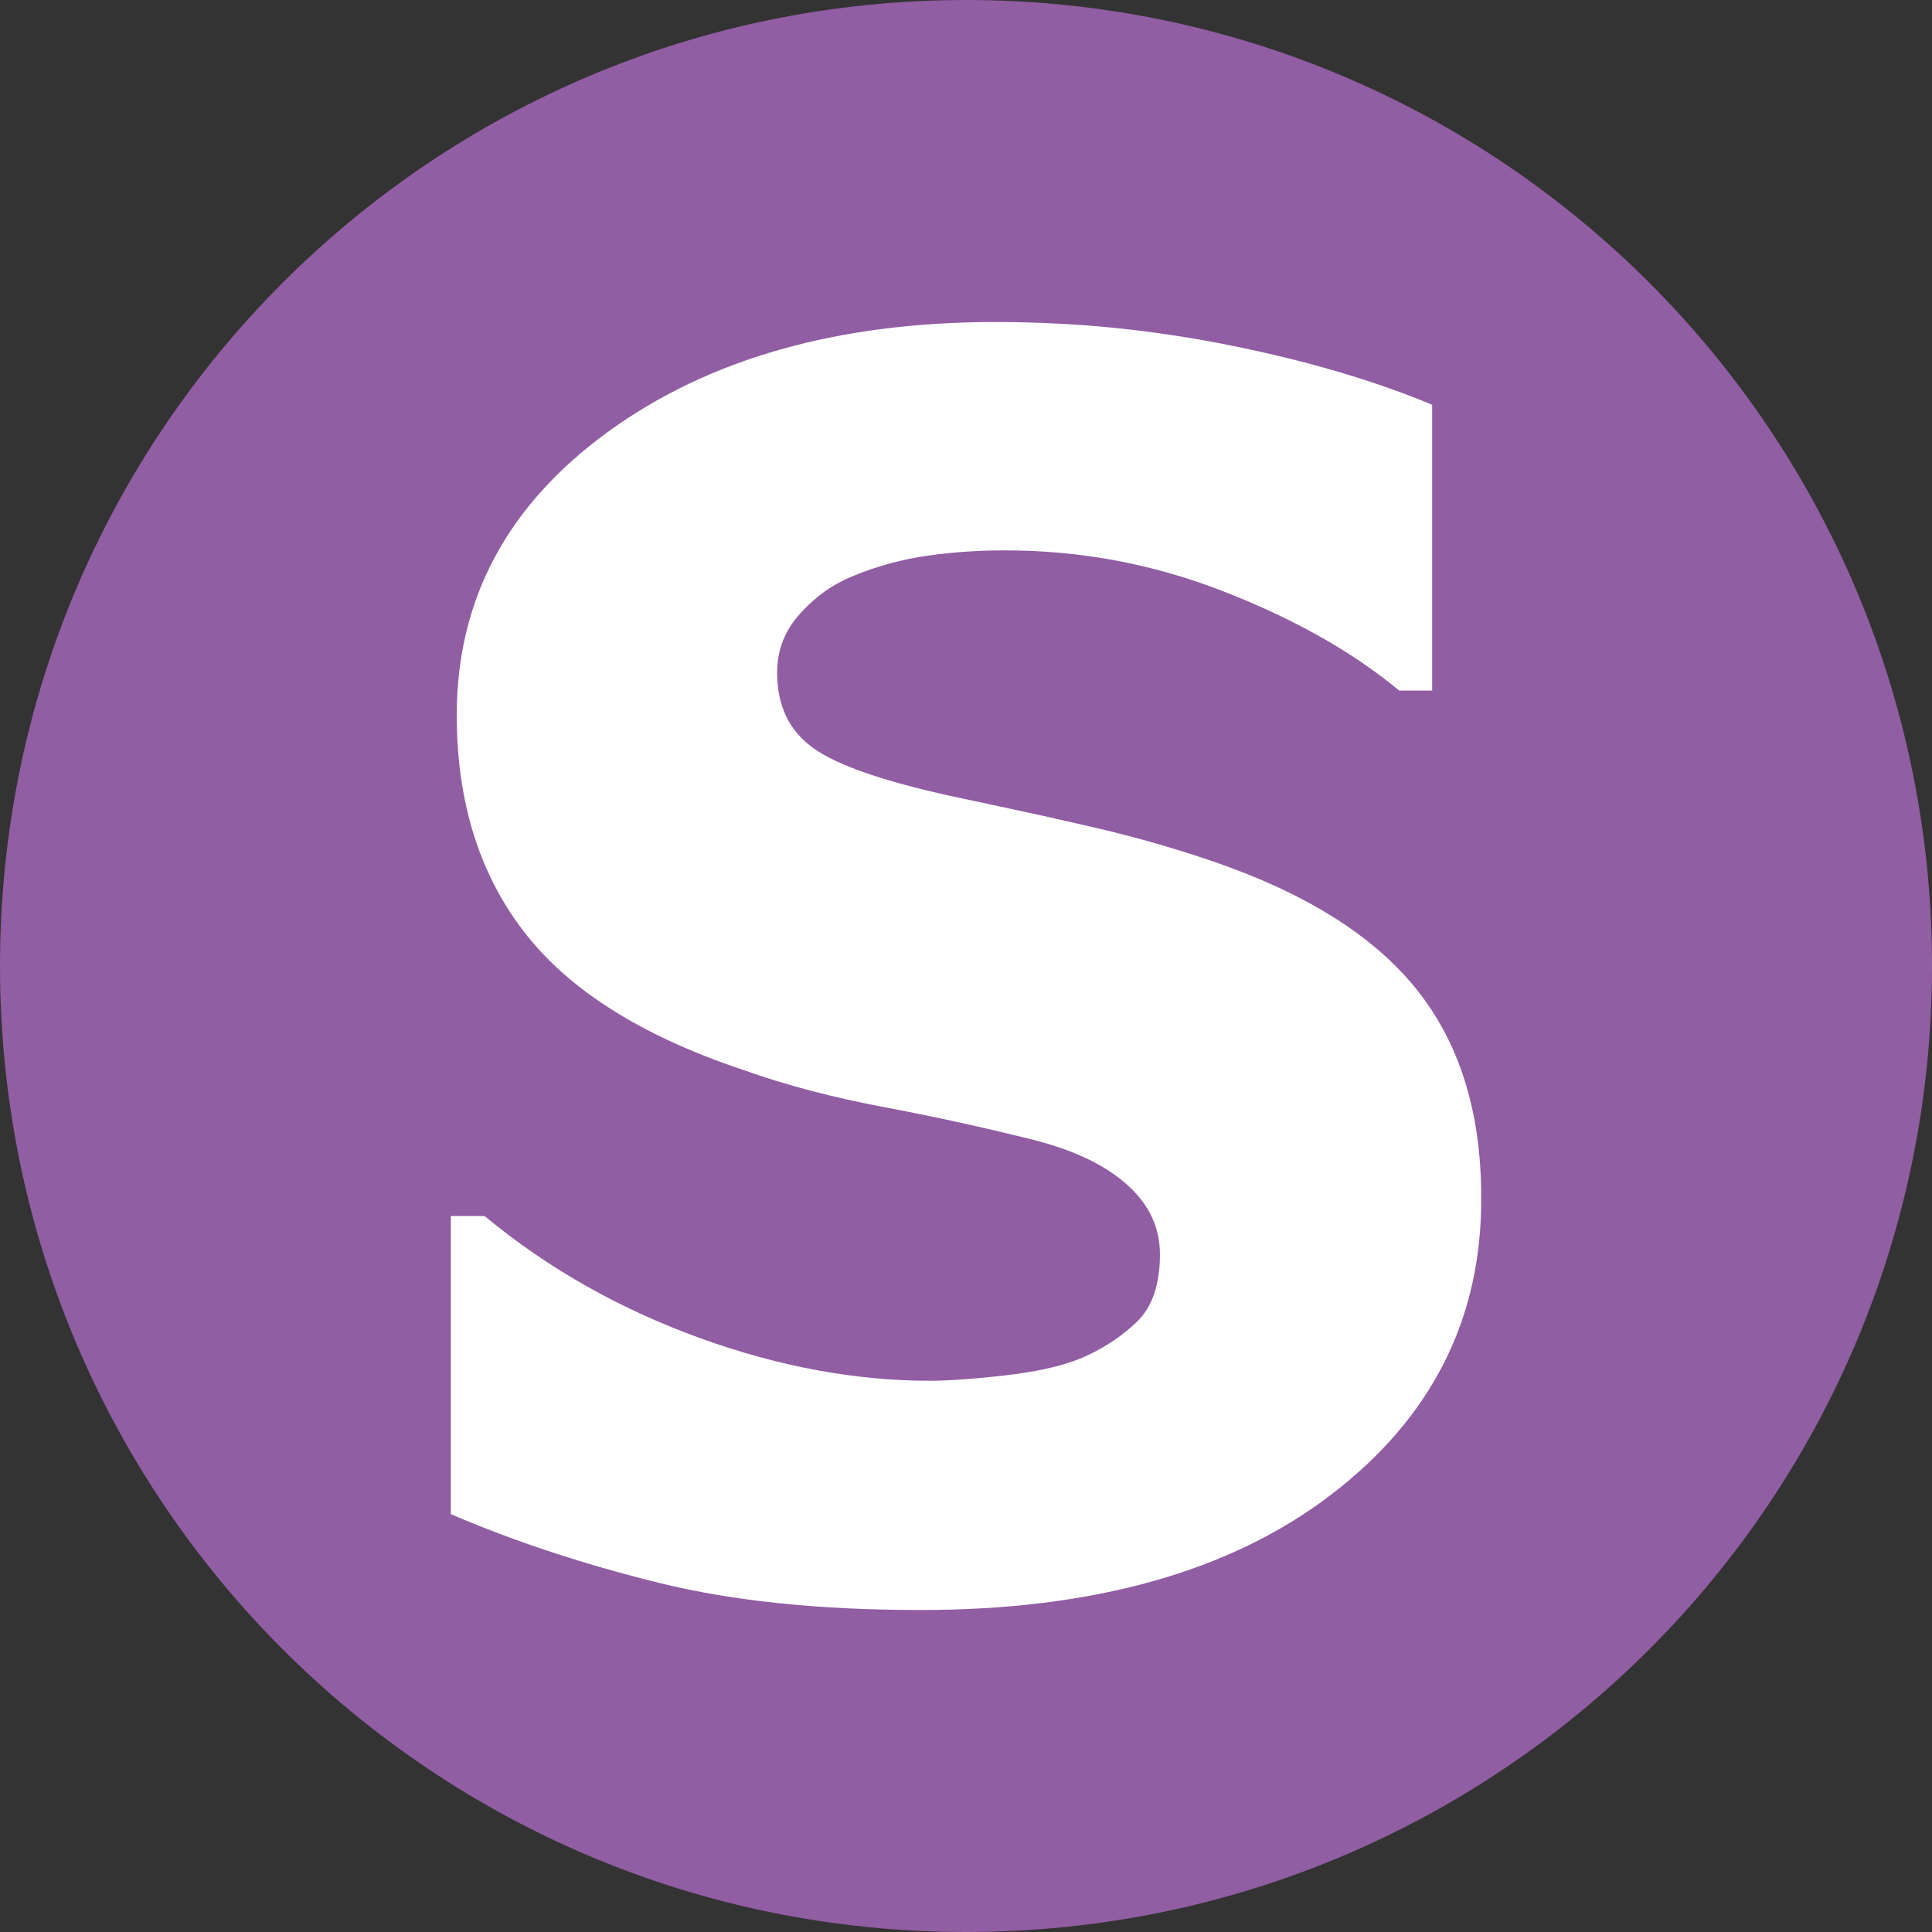 <svg version="1.2" xmlns="http://www.w3.org/2000/svg" viewBox="0 0 1560 1560" width="1560" height="1560">
	<rect x="0" y="0" width="1560" height="1560" fill="#333333" stroke="none"/>
	<title>sprite (1)-svg</title>
	<style>
		.s0 { fill: #ffffff } 
		.s1 { fill: #915da3 } 
	</style>
	<path id="Shape 1" class="s0" d="m295 247h947v1106h-947z"/>
	<path id="Layer" fill-rule="evenodd" class="s1" d="m780 1560c-431.3 0-780-348.7-780-780 0-431.3 348.7-780 780-780 431.3 0 780 348.7 780 780 0 431.3-348.7 780-780 780zm24.2-1300q-191.4 0-313.3 88.7c-81.2 59.1-122.1 135.1-122.1 228.7 0 68.9 17.7 127.3 53.9 174.4 36.1 47.2 94.9 84.5 176.8 111.9 35.5 12.7 73.7 22.6 114.6 30.3 41 7.7 79.2 16.2 116.1 25.3 34.8 8.5 60.7 20.4 79.1 36.6 18.5 16.2 27.3 35.2 27.3 57 0 23.9-6.1 42.2-18.4 54.2q-5.1 4.9-10.6 9.2-5.5 4.4-11.5 8.2-5.9 3.8-12.2 7-6.2 3.3-12.8 5.9c-15.7 6.3-36.2 10.5-60.7 13.3-24.6 2.8-45.1 4.2-60.1 4.2-58.7 0-120.8-11.2-185-34.4-64.1-23.3-122.1-55.6-174-98.6h-27.3v240.7c52.5 22.5 108.5 40.8 168.6 55.6 60 14.8 130.3 21.8 210.9 21.8 139.2 0 249.8-30.9 331-92.9 81.2-61.9 122.2-142.1 121.5-240.6q0-103.5-53.2-168.9c-35.5-43.6-90.8-77.4-165.2-102.7q-13.1-4.5-26.3-8.5-13.2-4.1-26.5-7.8-13.4-3.6-26.8-7-13.4-3.3-26.9-6.3c-32.7-7.7-67.5-14.8-103-22.5-54.6-12-91.5-24.6-111.3-38.7-19.8-14.1-29.3-34.5-29.3-61.2 0-17.6 6.1-33.8 18.4-47.2q4.5-5.1 9.5-9.6 5-4.5 10.5-8.5 5.5-3.9 11.5-7.1 5.9-3.2 12.2-5.7 7.2-3 14.6-5.5 7.4-2.4 14.9-4.5 7.6-2 15.2-3.6 7.6-1.5 15.4-2.6 7.7-1.1 15.4-1.9 7.8-0.8 15.5-1.3 7.8-0.5 15.6-0.8 7.8-0.2 15.5-0.2c59.4 0 117.5 10.5 174.1 32.3 56.7 21.9 105.1 48.6 144 80.9h26.6v-230.8c-45.7-19-99.6-35.2-162.4-47.8q-23.4-4.8-47-8.3-23.7-3.6-47.4-6-23.8-2.4-47.6-3.5-23.9-1.2-47.8-1.2z"/>
</svg>
